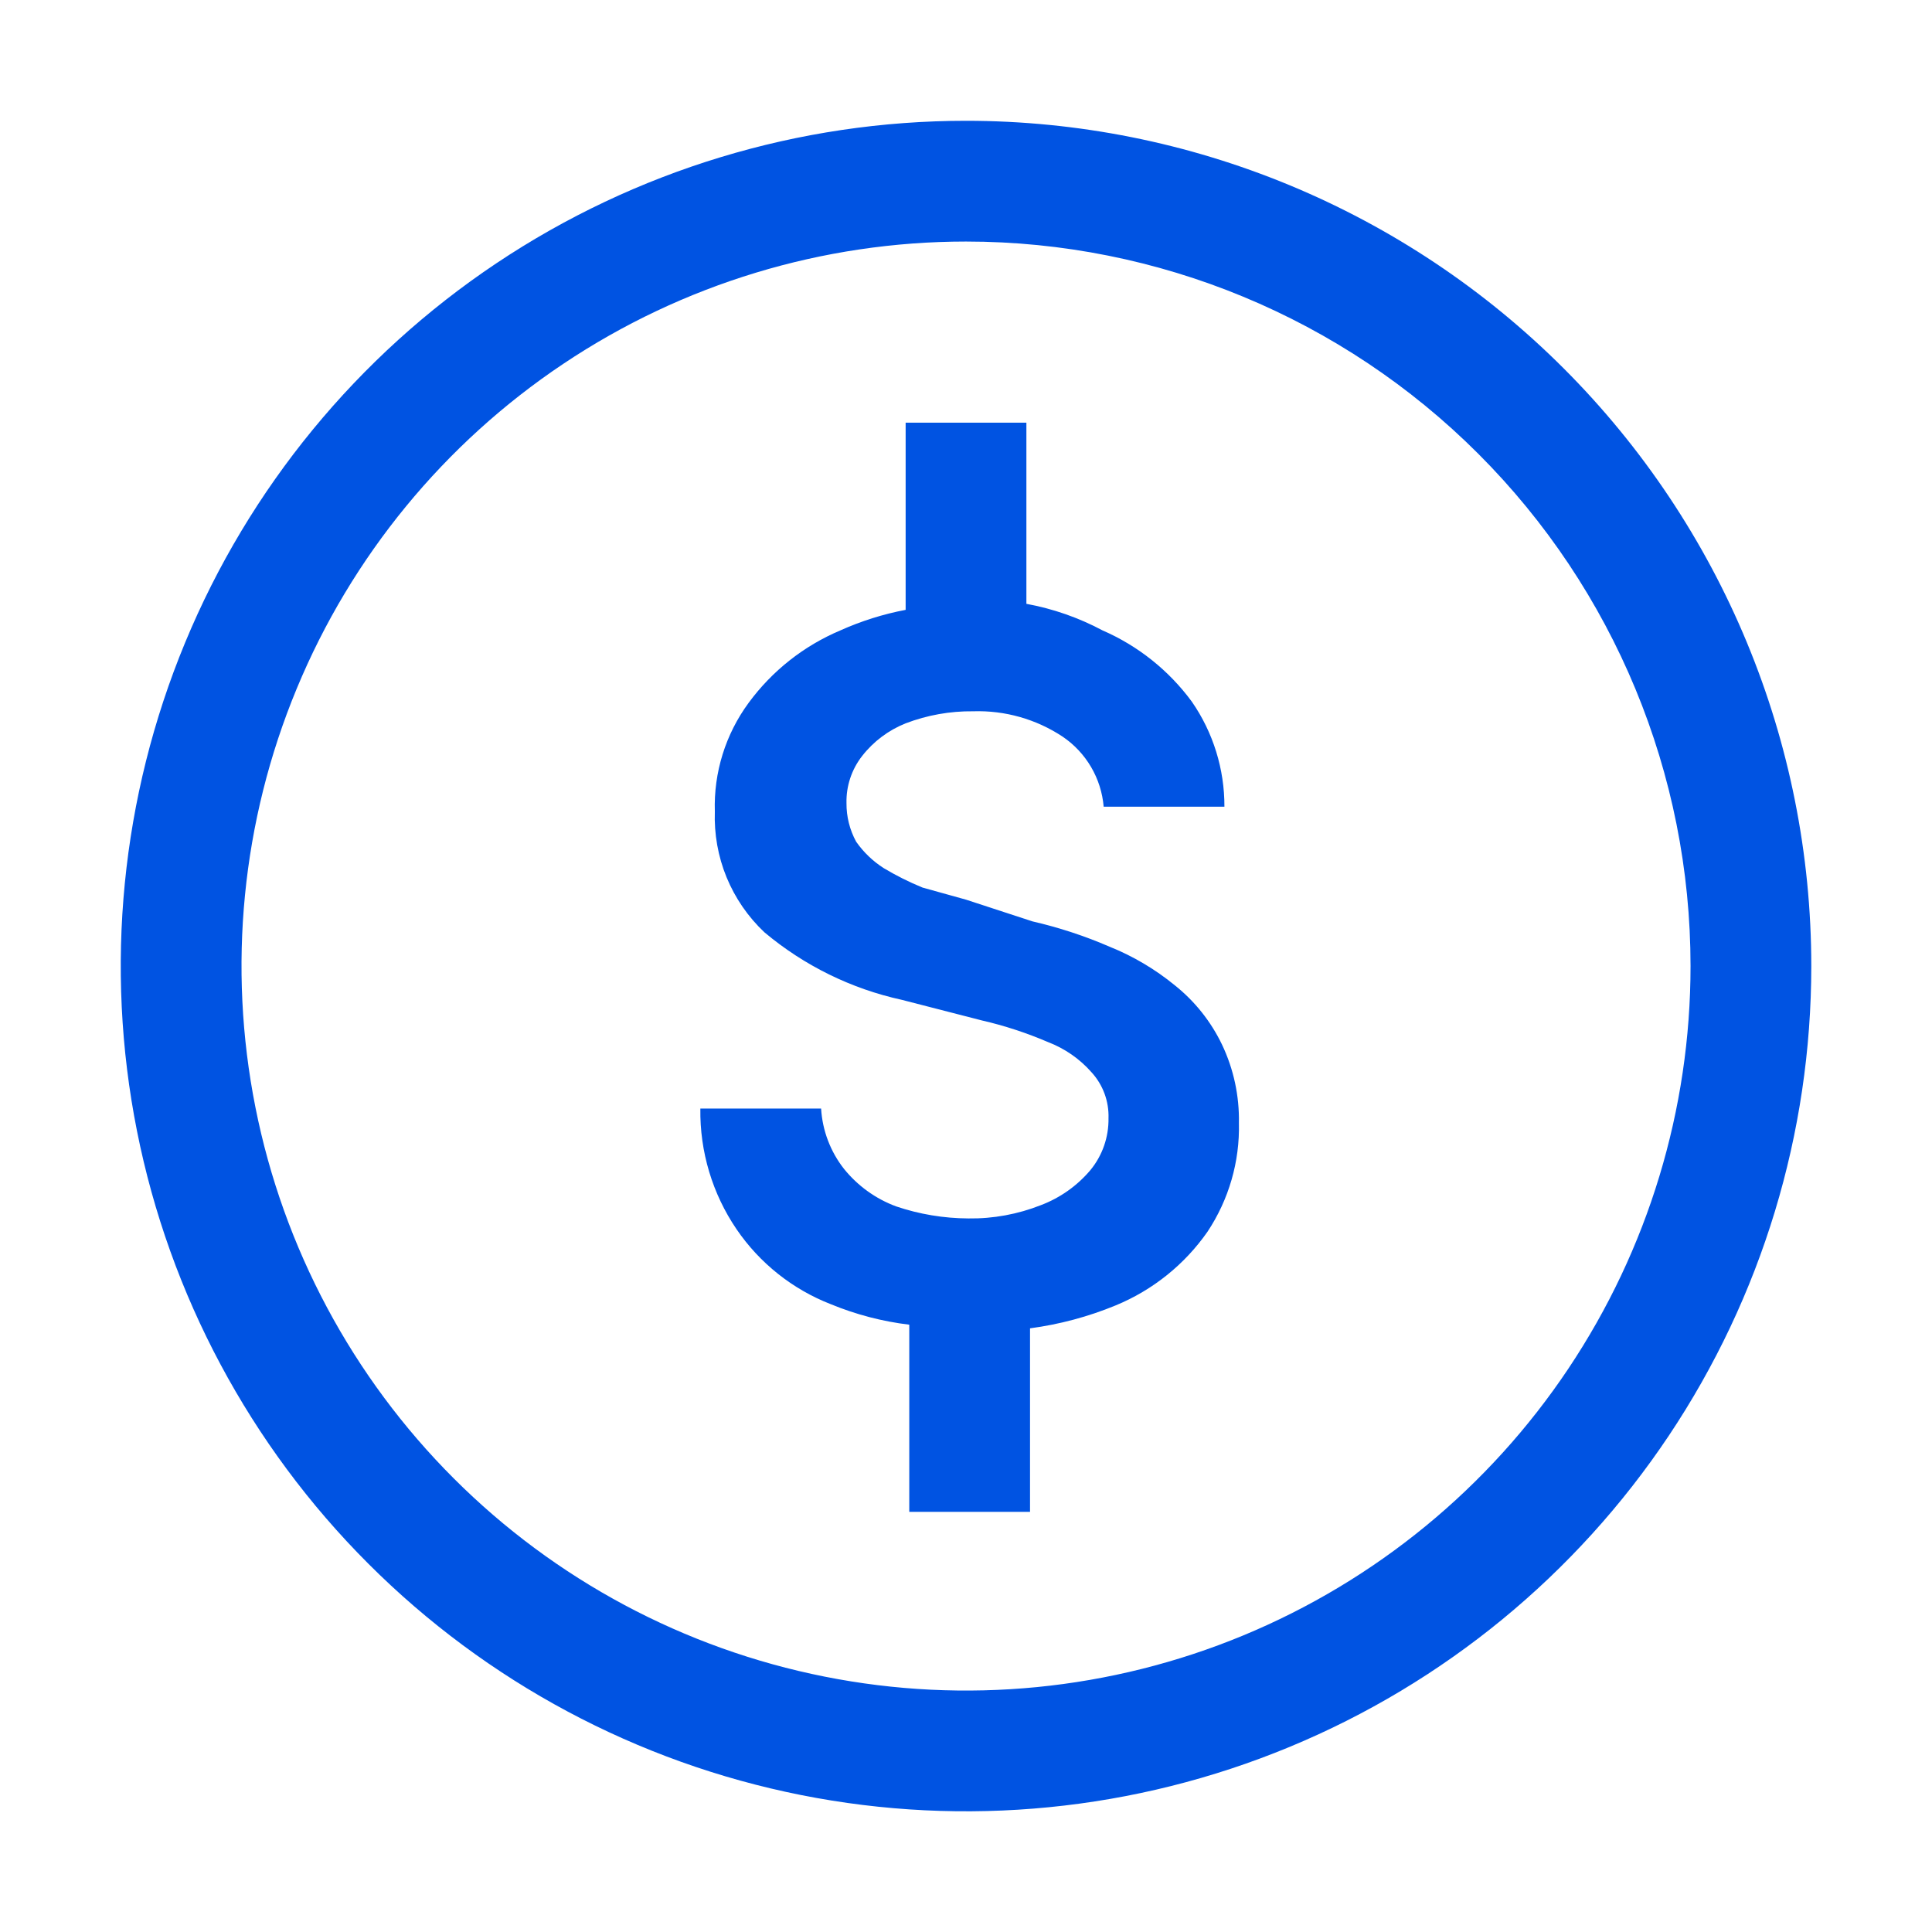 <?xml version="1.0" encoding="UTF-8"?> <svg xmlns="http://www.w3.org/2000/svg" width="50" height="50" viewBox="0 0 50 50" fill="none"><path d="M25 3.126C30.802 3.127 36.366 5.431 40.468 9.534C44.571 13.636 46.876 19.2 46.876 25.002C46.876 29.328 45.593 33.557 43.189 37.155C40.785 40.752 37.369 43.556 33.372 45.211C29.375 46.867 24.976 47.3 20.733 46.456C16.49 45.612 12.592 43.529 9.533 40.469C6.473 37.41 4.389 33.512 3.545 29.269C2.701 25.026 3.135 20.628 4.791 16.63C6.446 12.633 9.25 9.217 12.847 6.813C16.445 4.409 20.674 3.126 25 3.126ZM25 6.251C21.292 6.251 17.667 7.351 14.584 9.412C11.5 11.472 9.096 14.4 7.677 17.827C6.258 21.253 5.887 25.023 6.611 28.66C7.334 32.297 9.12 35.638 11.742 38.26C14.364 40.882 17.705 42.668 21.342 43.391C24.979 44.115 28.749 43.744 32.175 42.325C35.601 40.906 38.53 38.502 40.59 35.419C42.651 32.335 43.751 28.71 43.751 25.002C43.751 20.029 41.775 15.26 38.258 11.744C34.742 8.227 29.973 6.252 25 6.251ZM26.563 10.939V15.627C27.251 15.753 27.915 15.985 28.532 16.314C29.452 16.714 30.25 17.35 30.844 18.158C31.397 18.956 31.691 19.905 31.688 20.877H28.563C28.532 20.514 28.421 20.164 28.237 19.85C28.053 19.537 27.802 19.268 27.5 19.064C26.816 18.611 26.008 18.382 25.188 18.408C24.59 18.401 23.996 18.507 23.438 18.72C22.995 18.897 22.606 19.188 22.313 19.564C22.041 19.911 21.897 20.342 21.907 20.783C21.904 21.132 21.99 21.476 22.157 21.783C22.349 22.057 22.593 22.291 22.875 22.47C23.196 22.662 23.53 22.829 23.875 22.97L25 23.283L26.719 23.845C27.404 24.003 28.074 24.222 28.719 24.502C29.329 24.747 29.898 25.085 30.407 25.502C30.923 25.914 31.339 26.437 31.625 27.033C31.927 27.667 32.076 28.362 32.063 29.064C32.087 30.062 31.803 31.044 31.25 31.877C30.658 32.726 29.833 33.388 28.875 33.783C28.165 34.076 27.419 34.276 26.657 34.377V39.127H23.532V34.283C22.834 34.199 22.15 34.02 21.5 33.752C20.511 33.367 19.661 32.691 19.063 31.814C18.436 30.894 18.109 29.802 18.125 28.689H21.25C21.284 29.258 21.491 29.804 21.844 30.252C22.197 30.689 22.661 31.024 23.188 31.22C23.792 31.425 24.425 31.53 25.063 31.533C25.704 31.542 26.342 31.425 26.938 31.189C27.435 31.001 27.876 30.689 28.219 30.283C28.53 29.905 28.696 29.428 28.688 28.939C28.702 28.501 28.545 28.076 28.25 27.752C27.944 27.404 27.558 27.136 27.125 26.97C26.571 26.732 25.995 26.543 25.407 26.408L23.344 25.877C22.032 25.591 20.81 24.99 19.782 24.127C19.358 23.727 19.024 23.241 18.803 22.703C18.582 22.164 18.48 21.584 18.5 21.002C18.468 19.992 18.777 19.002 19.375 18.189C19.983 17.361 20.804 16.713 21.75 16.314C22.29 16.072 22.857 15.893 23.438 15.783V10.939H26.563Z" fill="#0053E2"></path></svg> 